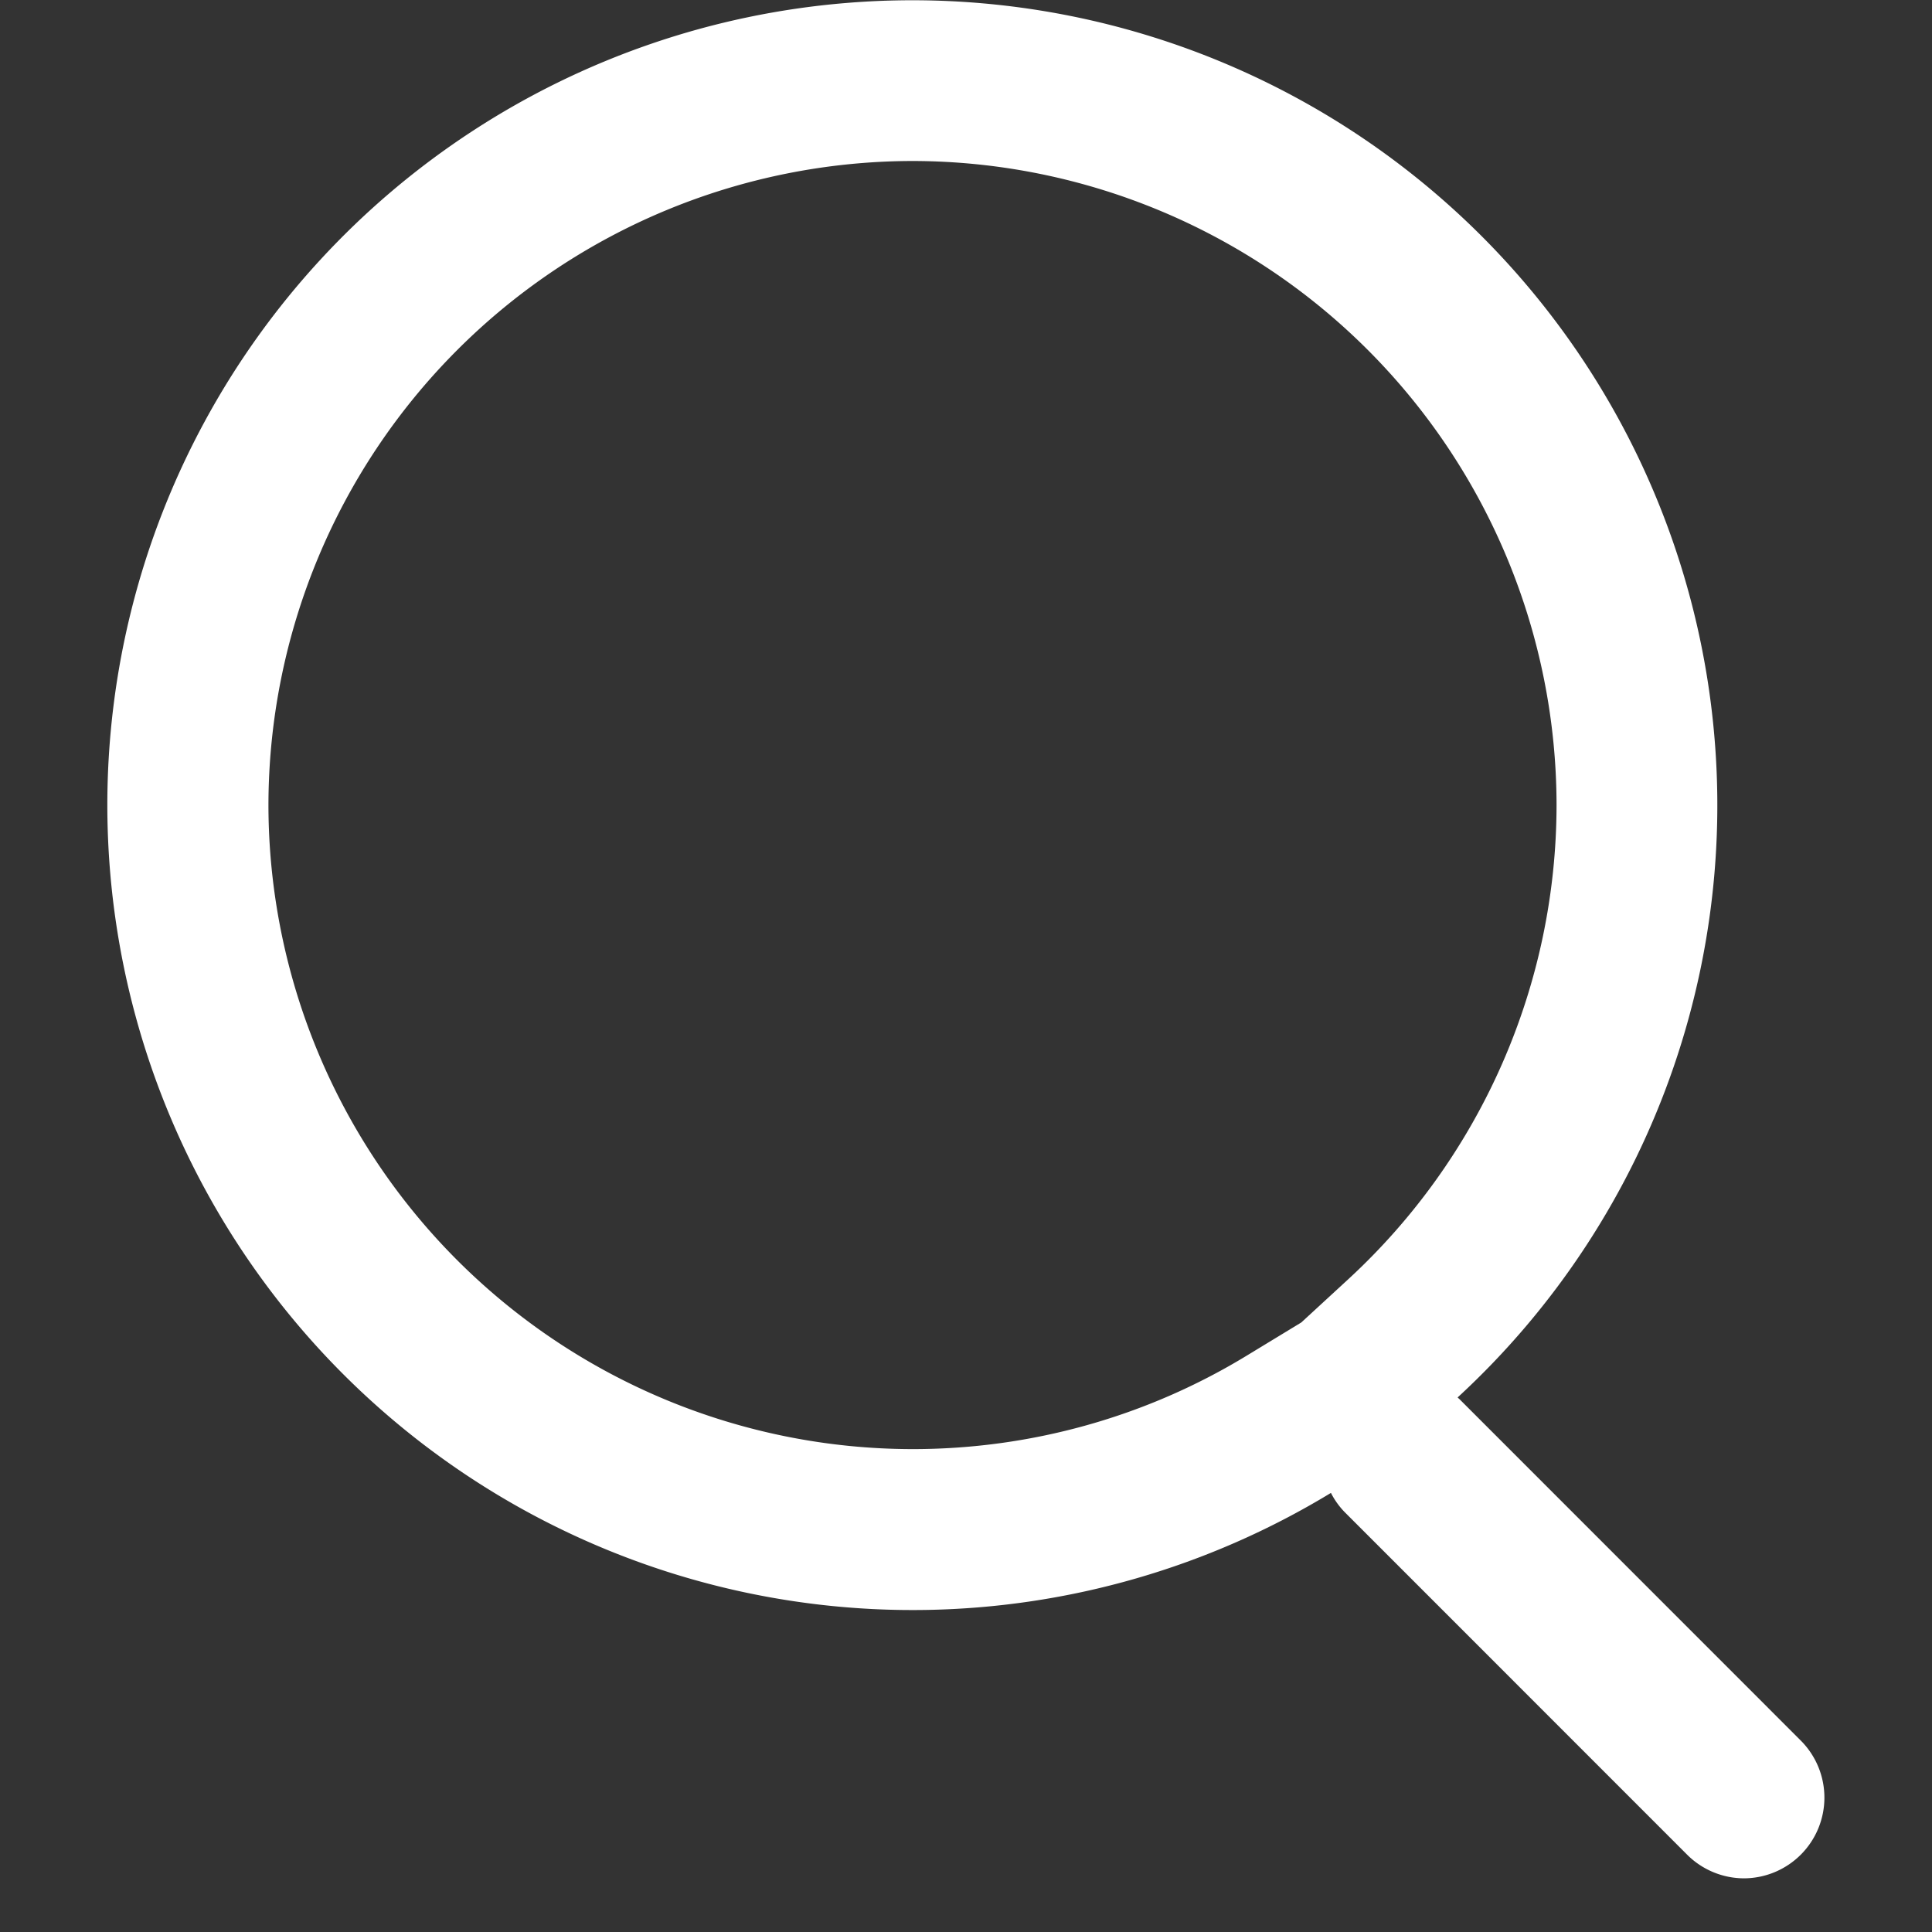 <svg xmlns="http://www.w3.org/2000/svg" width="18" height="18.003">
    <rect width="100%" height="100%" fill="#333333" stroke="none"/>
    <g data-name="그룹 2">
        <g data-name="합치기 32" style="fill:none">
            <path d="m9306.717 14857.278-3.181-3.181a.728.728 0 0 1-.138-.189 7.514 7.514 0 1 1 1.18-.89l.017.016 3.185 3.185a.75.75 0 1 1-1.062 1.06z" style="stroke:none" transform="translate(-9290.998 -14839.999)"/>
            <path d="M9299.501 14853.5c1.103 0 2.18-.302 3.116-.873l.505-.307.44-.405a6.014 6.014 0 0 0 1.938-4.414 6.007 6.007 0 0 0-5.999-6.002 6.009 6.009 0 0 0-6.002 6.002 6.007 6.007 0 0 0 6.002 5.999m7.747 3.999a.752.752 0 0 1-.531-.22l-3.18-3.181a.728.728 0 0 1-.139-.19 7.503 7.503 0 0 1-11.4-6.407 7.5 7.5 0 1 1 12.58 5.518l.017.015 3.184 3.185a.752.752 0 0 1-.531 1.28z" style="fill:#fff;stroke:none" transform="translate(-9290.998 -14839.999)"/>
        </g>
    </g>
    <path data-name="사각형 2029" transform="translate(0 .003)" style="opacity:.26;fill:none" d="M0 0h18v18H0z"/>
</svg>
